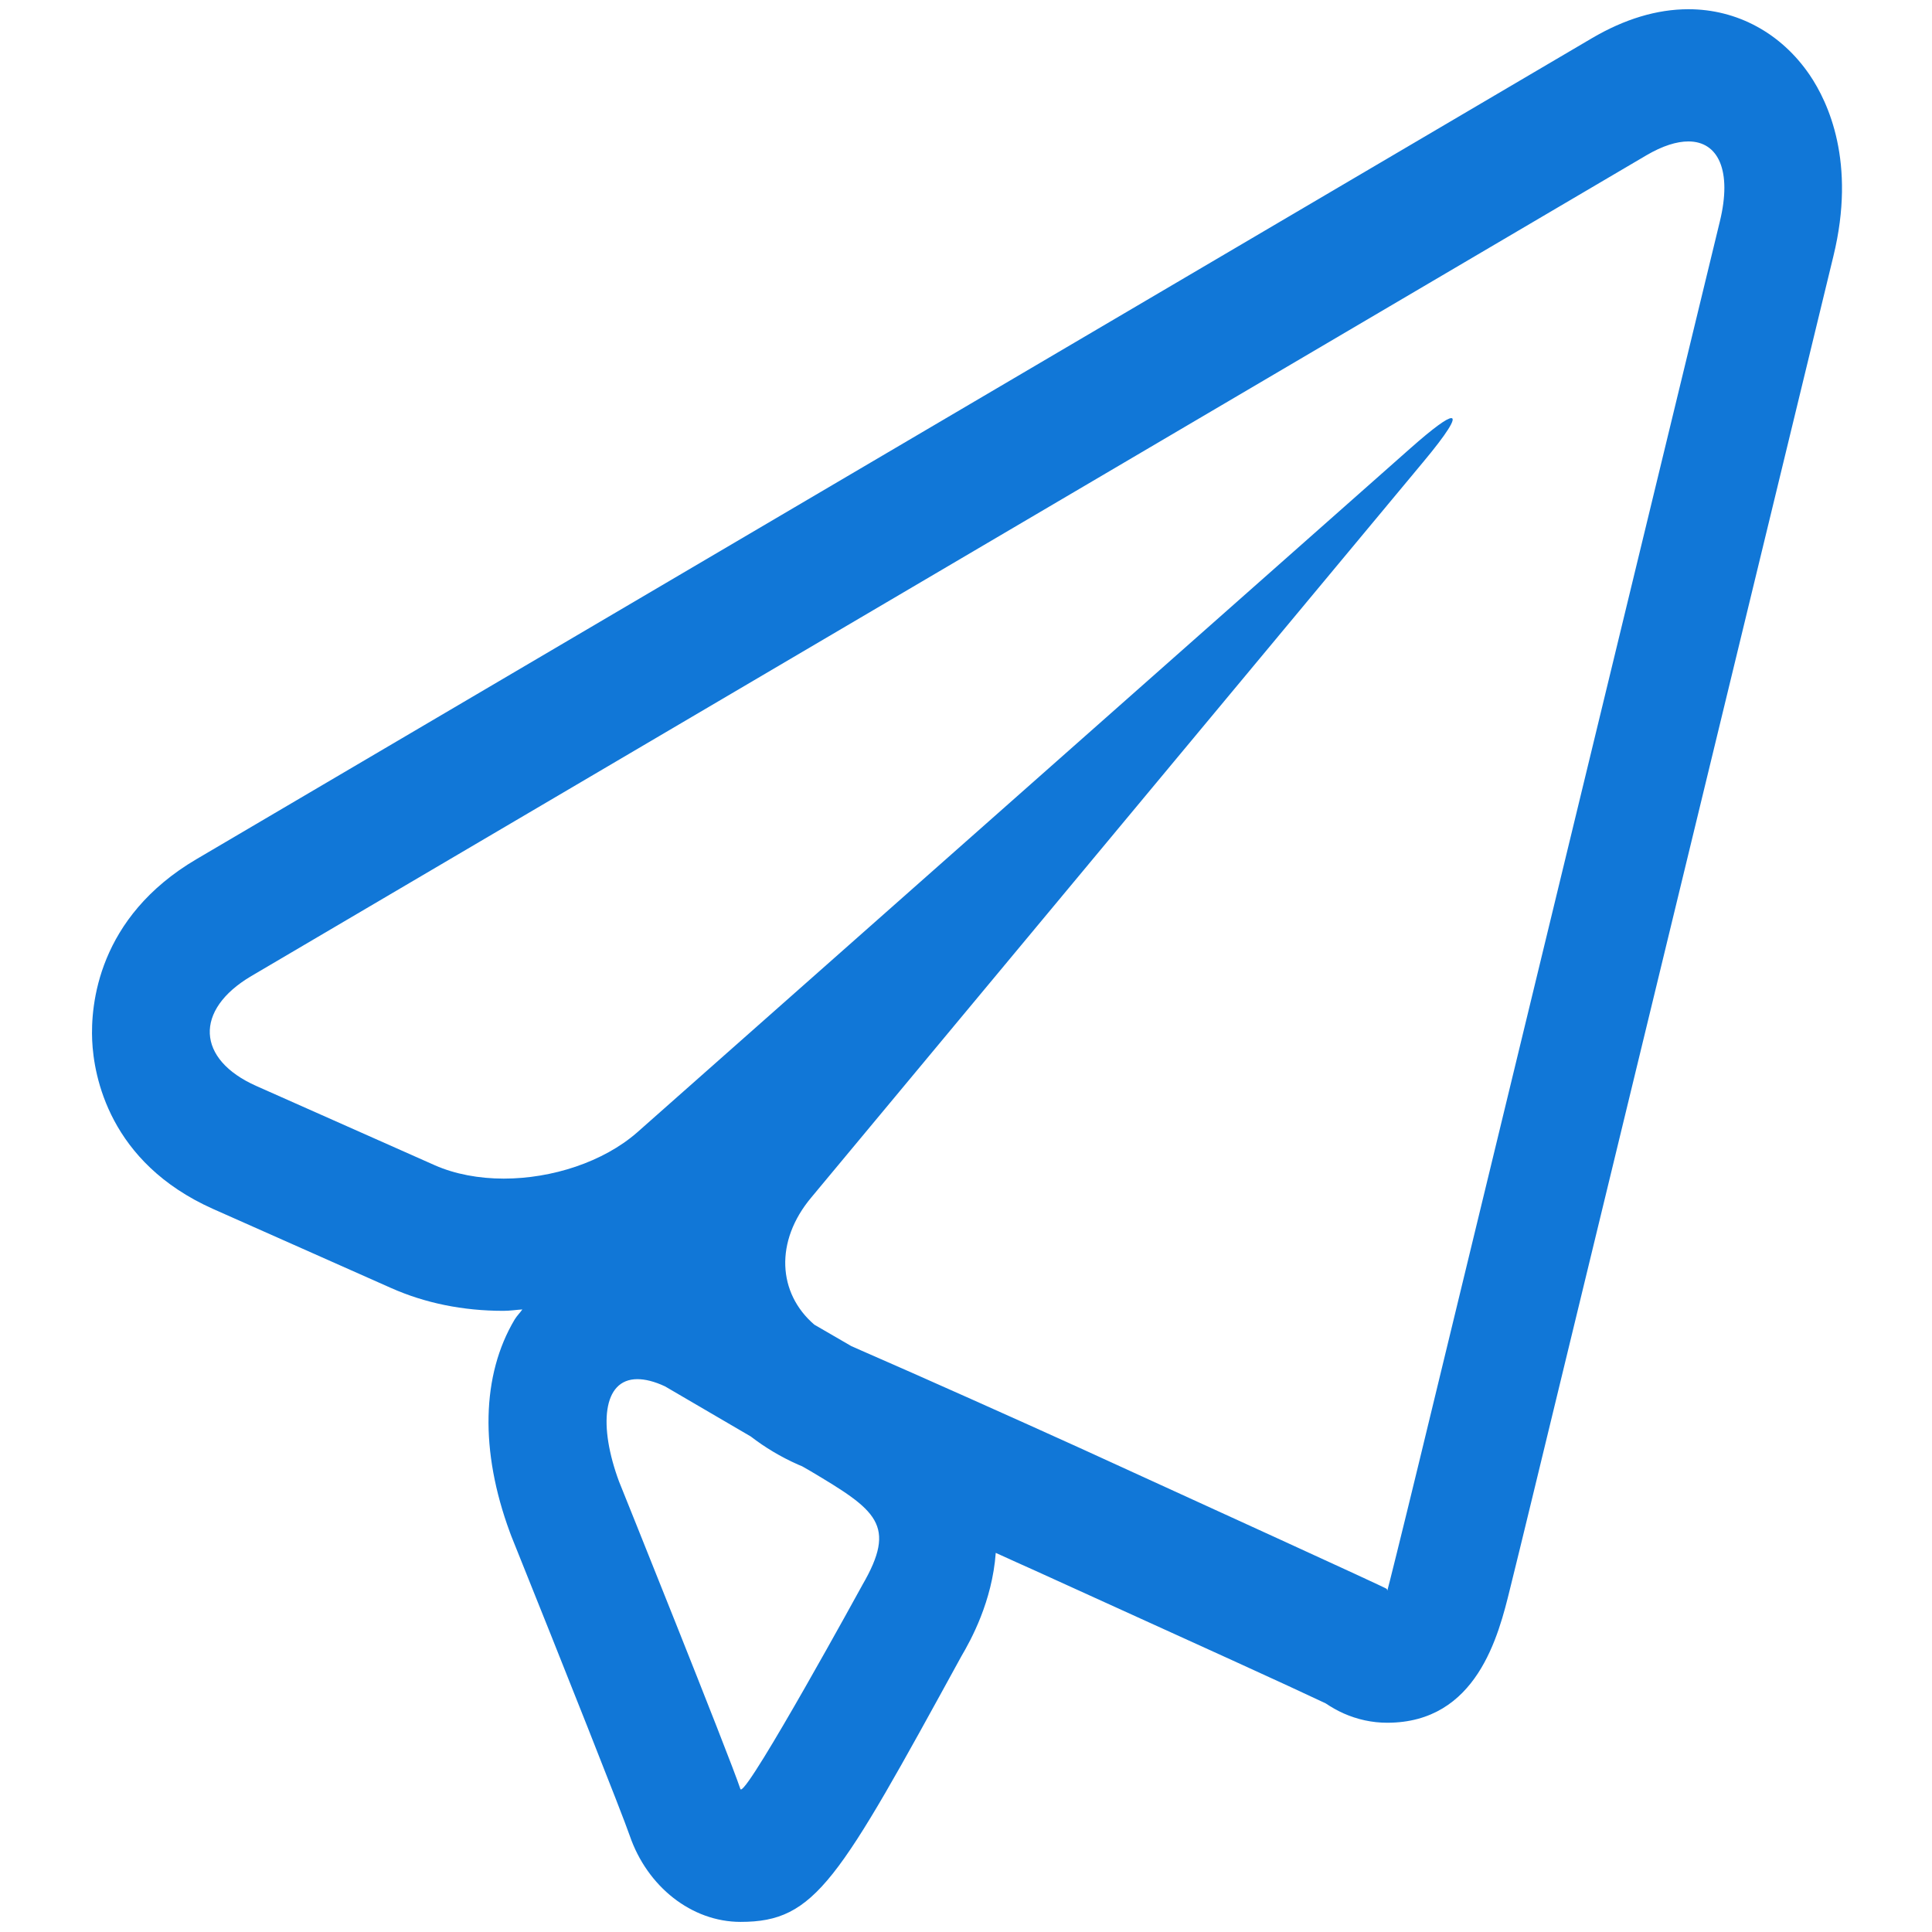 ﻿<?xml version='1.0' encoding='UTF-8'?>
<svg viewBox="-1.399 0 32 32" xmlns="http://www.w3.org/2000/svg" xmlns:xlink="http://www.w3.org/1999/xlink">
  <g transform="matrix(1.143, 0, 0, 1.143, 0, 0)">
    <g transform="matrix(0.875, 0, 0, 0.875, 0, 0)">
      <g transform="matrix(1.143, 0, 0, 1.143, 0, 0)">
        <g transform="matrix(0.875, 0, 0, 0.875, 0, 0)">
          <g transform="matrix(1.143, 0, 0, 1.143, 0, 0)">
            <g transform="translate(-2.074, -1.968)">
              <g transform="matrix(0.312, 0, 0, 0.312, 0, 0)">
                <g>
                  <g id="svg_1" stroke="null">
                    <g id="svg_2" stroke="null">
                      <path d="M86.755, 9.787C85.429, 7.843 83.381, 6.736 81.125, 6.736C79.666, 6.736 78.157, 7.191 76.639, 8.085L11.856, 46.197C7.246, 48.905 6.931, 52.998 7.006, 54.626C7.08, 56.263 7.785, 60.282 12.611, 62.44L20.886, 66.115C22.453, 66.812 24.211, 67.175 26.102, 67.175C26.4, 67.175 26.69, 67.129 26.98, 67.11C26.864, 67.277 26.732, 67.398 26.624, 67.575C25.082, 70.161 25.007, 73.677 26.4, 77.454C26.425, 77.519 26.442, 77.575 26.466, 77.631C28.912, 83.715 31.64, 90.59 31.964, 91.539C32.776, 93.911 34.841, 95.548 37.113, 95.548C40.604, 95.548 41.64, 93.66 47.361, 83.222C47.809, 82.459 48.796, 80.673 48.962, 78.413C49.633, 78.72 50.255, 78.999 50.794, 79.24L59.981, 83.417C61.822, 84.255 63.431, 84.999 64.277, 85.399C64.542, 85.576 64.816, 85.734 65.106, 85.864C65.753, 86.152 66.441, 86.301 67.137, 86.301C71.308, 86.301 72.311, 82.245 72.842, 80.078C73.107, 79.008 73.472, 77.519 73.87, 75.873L87.858, 18.197C88.92, 13.843 87.618, 11.061 86.755, 9.787L86.755, 9.787zM42.76, 79.92C42.76, 79.92 37.569, 89.399 37.129, 89.399C37.121, 89.399 37.113, 89.39 37.105, 89.38C36.599, 87.846 31.466, 75.091 31.466, 75.091C30.521, 72.533 30.695, 70.347 32.32, 70.347C32.677, 70.347 33.108, 70.449 33.605, 70.682L37.585, 73.008C38.249, 73.519 38.978, 73.957 39.774, 74.31L39.973, 74.394L40.346, 74.608C43.423, 76.44 44.401, 77.101 42.759, 79.92L42.759, 79.92zM82.585, 16.587L68.605, 74.254C67.817, 77.501 67.154, 80.162 67.145, 80.162C67.137, 80.152 67.121, 80.096 67.121, 80.087C67.121, 80.069 64.84, 79.017 62.054, 77.743L52.876, 73.547C50.09, 72.282 45.521, 70.236 42.718, 69.017L42.254, 68.812L40.538, 67.817C38.838, 66.356 38.688, 63.947 40.397, 61.91L68.787, 27.788C69.932, 26.42 70.354, 25.722 70.114, 25.722C69.915, 25.722 69.285, 26.178 68.232, 27.108L32.304, 58.896C30.737, 60.263 28.357, 61.035 26.118, 61.035C24.974, 61.035 23.855, 60.831 22.909, 60.412L14.634, 56.737C11.84, 55.5 11.732, 53.202 14.394, 51.63L79.177, 13.517C79.923, 13.08 80.578, 12.875 81.125, 12.875C82.518, 12.875 83.157, 14.243 82.585, 16.587L82.585, 16.587z" fill="#1177D7" fill-opacity="1" id="svg_3" class="Blue" stroke="#377AB5" stroke-opacity="0" />
                    </g>
                  </g>
                </g>
              </g>
            </g>
          </g>
        </g>
      </g>
    </g>
  </g>
</svg>